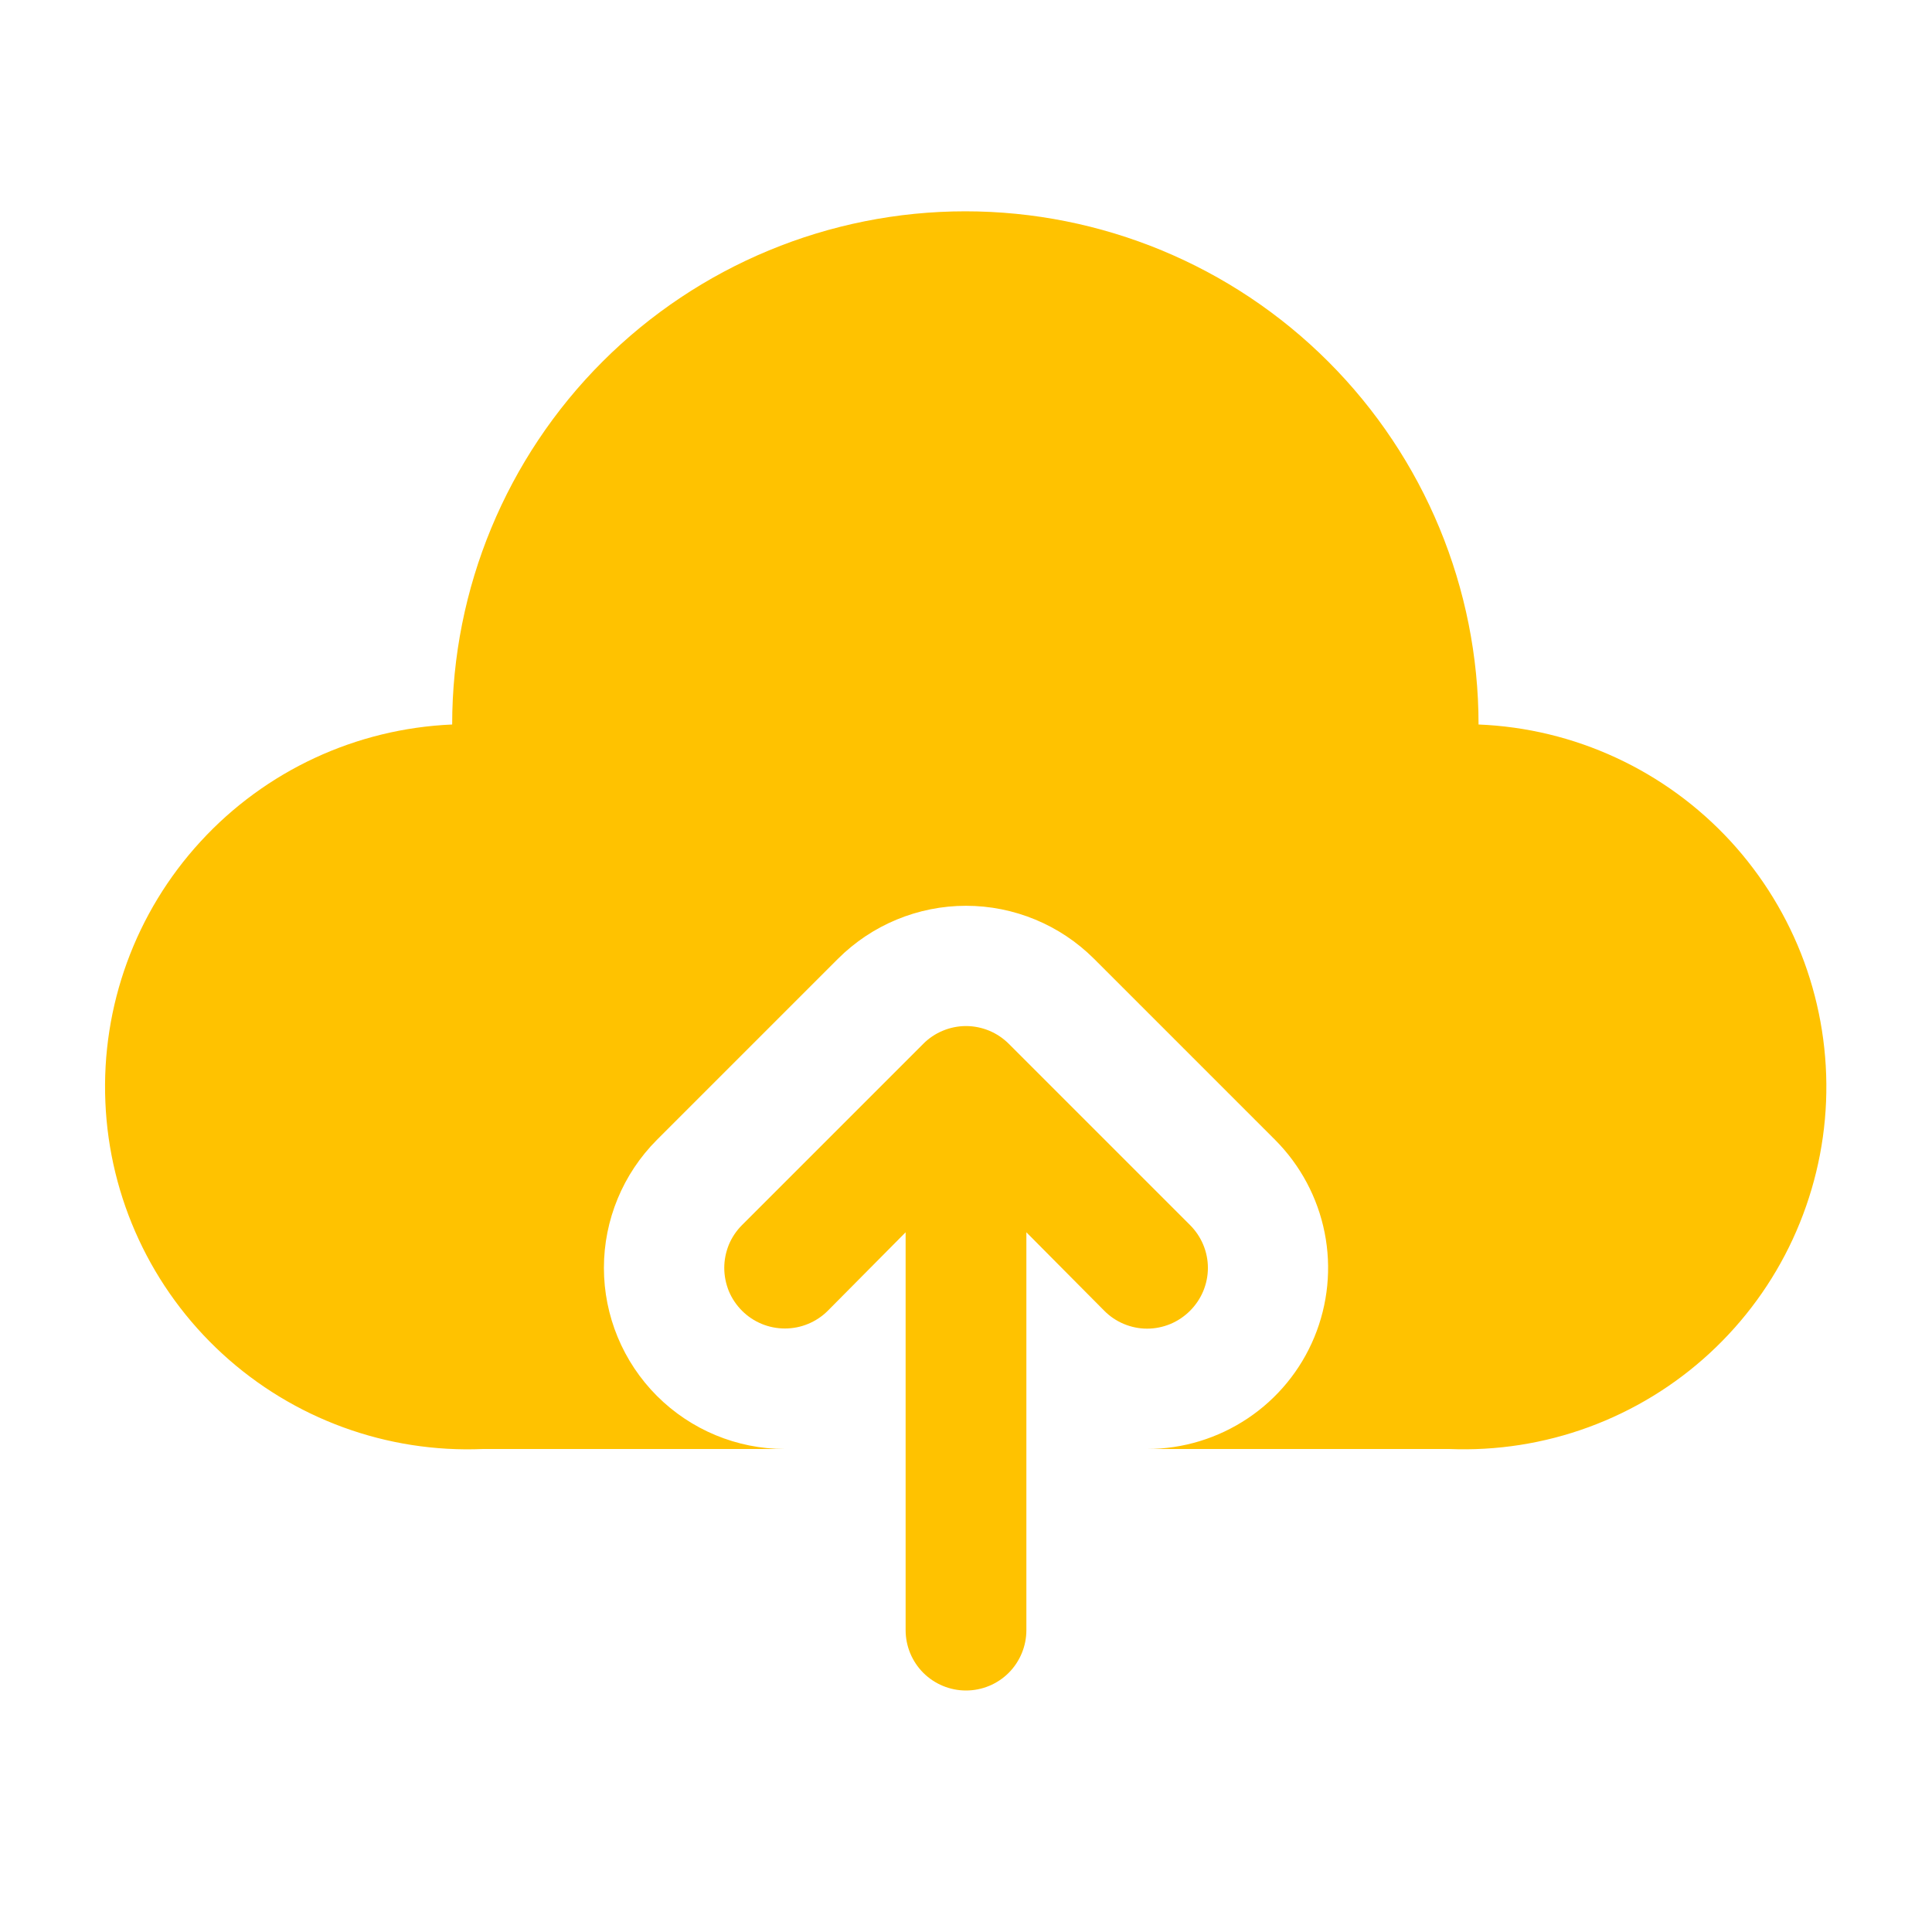 <svg width="24" height="24" viewBox="0 0 24 24" fill="none" xmlns="http://www.w3.org/2000/svg">
<path d="M14.783 16.283C14.853 16.213 14.909 16.13 14.947 16.039C14.985 15.947 15.005 15.85 15.005 15.75C15.005 15.651 14.985 15.553 14.947 15.462C14.909 15.371 14.853 15.288 14.783 15.218L12.533 12.968C12.463 12.898 12.38 12.842 12.289 12.804C12.197 12.766 12.099 12.746 12 12.746C11.901 12.746 11.803 12.766 11.712 12.804C11.62 12.842 11.537 12.898 11.468 12.968L9.218 15.218C9.148 15.288 9.092 15.371 9.054 15.462C9.017 15.554 8.997 15.652 8.997 15.75C8.997 15.849 9.017 15.947 9.054 16.039C9.092 16.13 9.148 16.213 9.218 16.283C9.359 16.424 9.55 16.503 9.75 16.503C9.849 16.503 9.947 16.484 10.038 16.446C10.13 16.408 10.213 16.353 10.283 16.283L11.25 15.308V20.25C11.25 20.449 11.329 20.64 11.47 20.781C11.611 20.921 11.801 21 12 21C12.199 21 12.39 20.921 12.53 20.781C12.671 20.64 12.75 20.449 12.75 20.25V15.308L13.718 16.283C13.787 16.353 13.87 16.409 13.962 16.447C14.053 16.485 14.151 16.505 14.25 16.505C14.349 16.505 14.447 16.485 14.539 16.447C14.63 16.409 14.713 16.353 14.783 16.283Z" fill="#FFC200"/>
<path d="M18.367 9C18.367 7.309 17.696 5.688 16.5 4.492C15.305 3.297 13.683 2.625 11.992 2.625C10.302 2.625 8.68 3.297 7.485 4.492C6.289 5.688 5.617 7.309 5.617 9C4.424 9.051 3.3 9.573 2.492 10.453C1.683 11.333 1.258 12.498 1.309 13.691C1.359 14.885 1.882 16.009 2.762 16.817C3.642 17.625 4.807 18.051 6 18H9.75C9.153 18 8.582 17.762 8.16 17.34C7.739 16.918 7.502 16.346 7.502 15.75C7.502 15.154 7.739 14.582 8.16 14.16L10.41 11.91C10.832 11.489 11.404 11.252 12 11.252C12.596 11.252 13.168 11.489 13.59 11.91L15.84 14.16C16.154 14.475 16.368 14.875 16.455 15.312C16.542 15.748 16.497 16.2 16.327 16.611C16.157 17.022 15.869 17.373 15.499 17.62C15.129 17.867 14.695 18 14.25 18H18C18.591 18.024 19.181 17.932 19.736 17.728C20.291 17.524 20.801 17.213 21.236 16.812C21.671 16.411 22.023 15.929 22.271 15.392C22.519 14.855 22.66 14.275 22.684 13.684C22.708 13.093 22.615 12.503 22.412 11.948C22.208 11.393 21.896 10.883 21.496 10.448C21.095 10.013 20.612 9.661 20.076 9.413C19.539 9.164 18.959 9.024 18.367 9Z" fill="#FFC200"/>
</svg>
